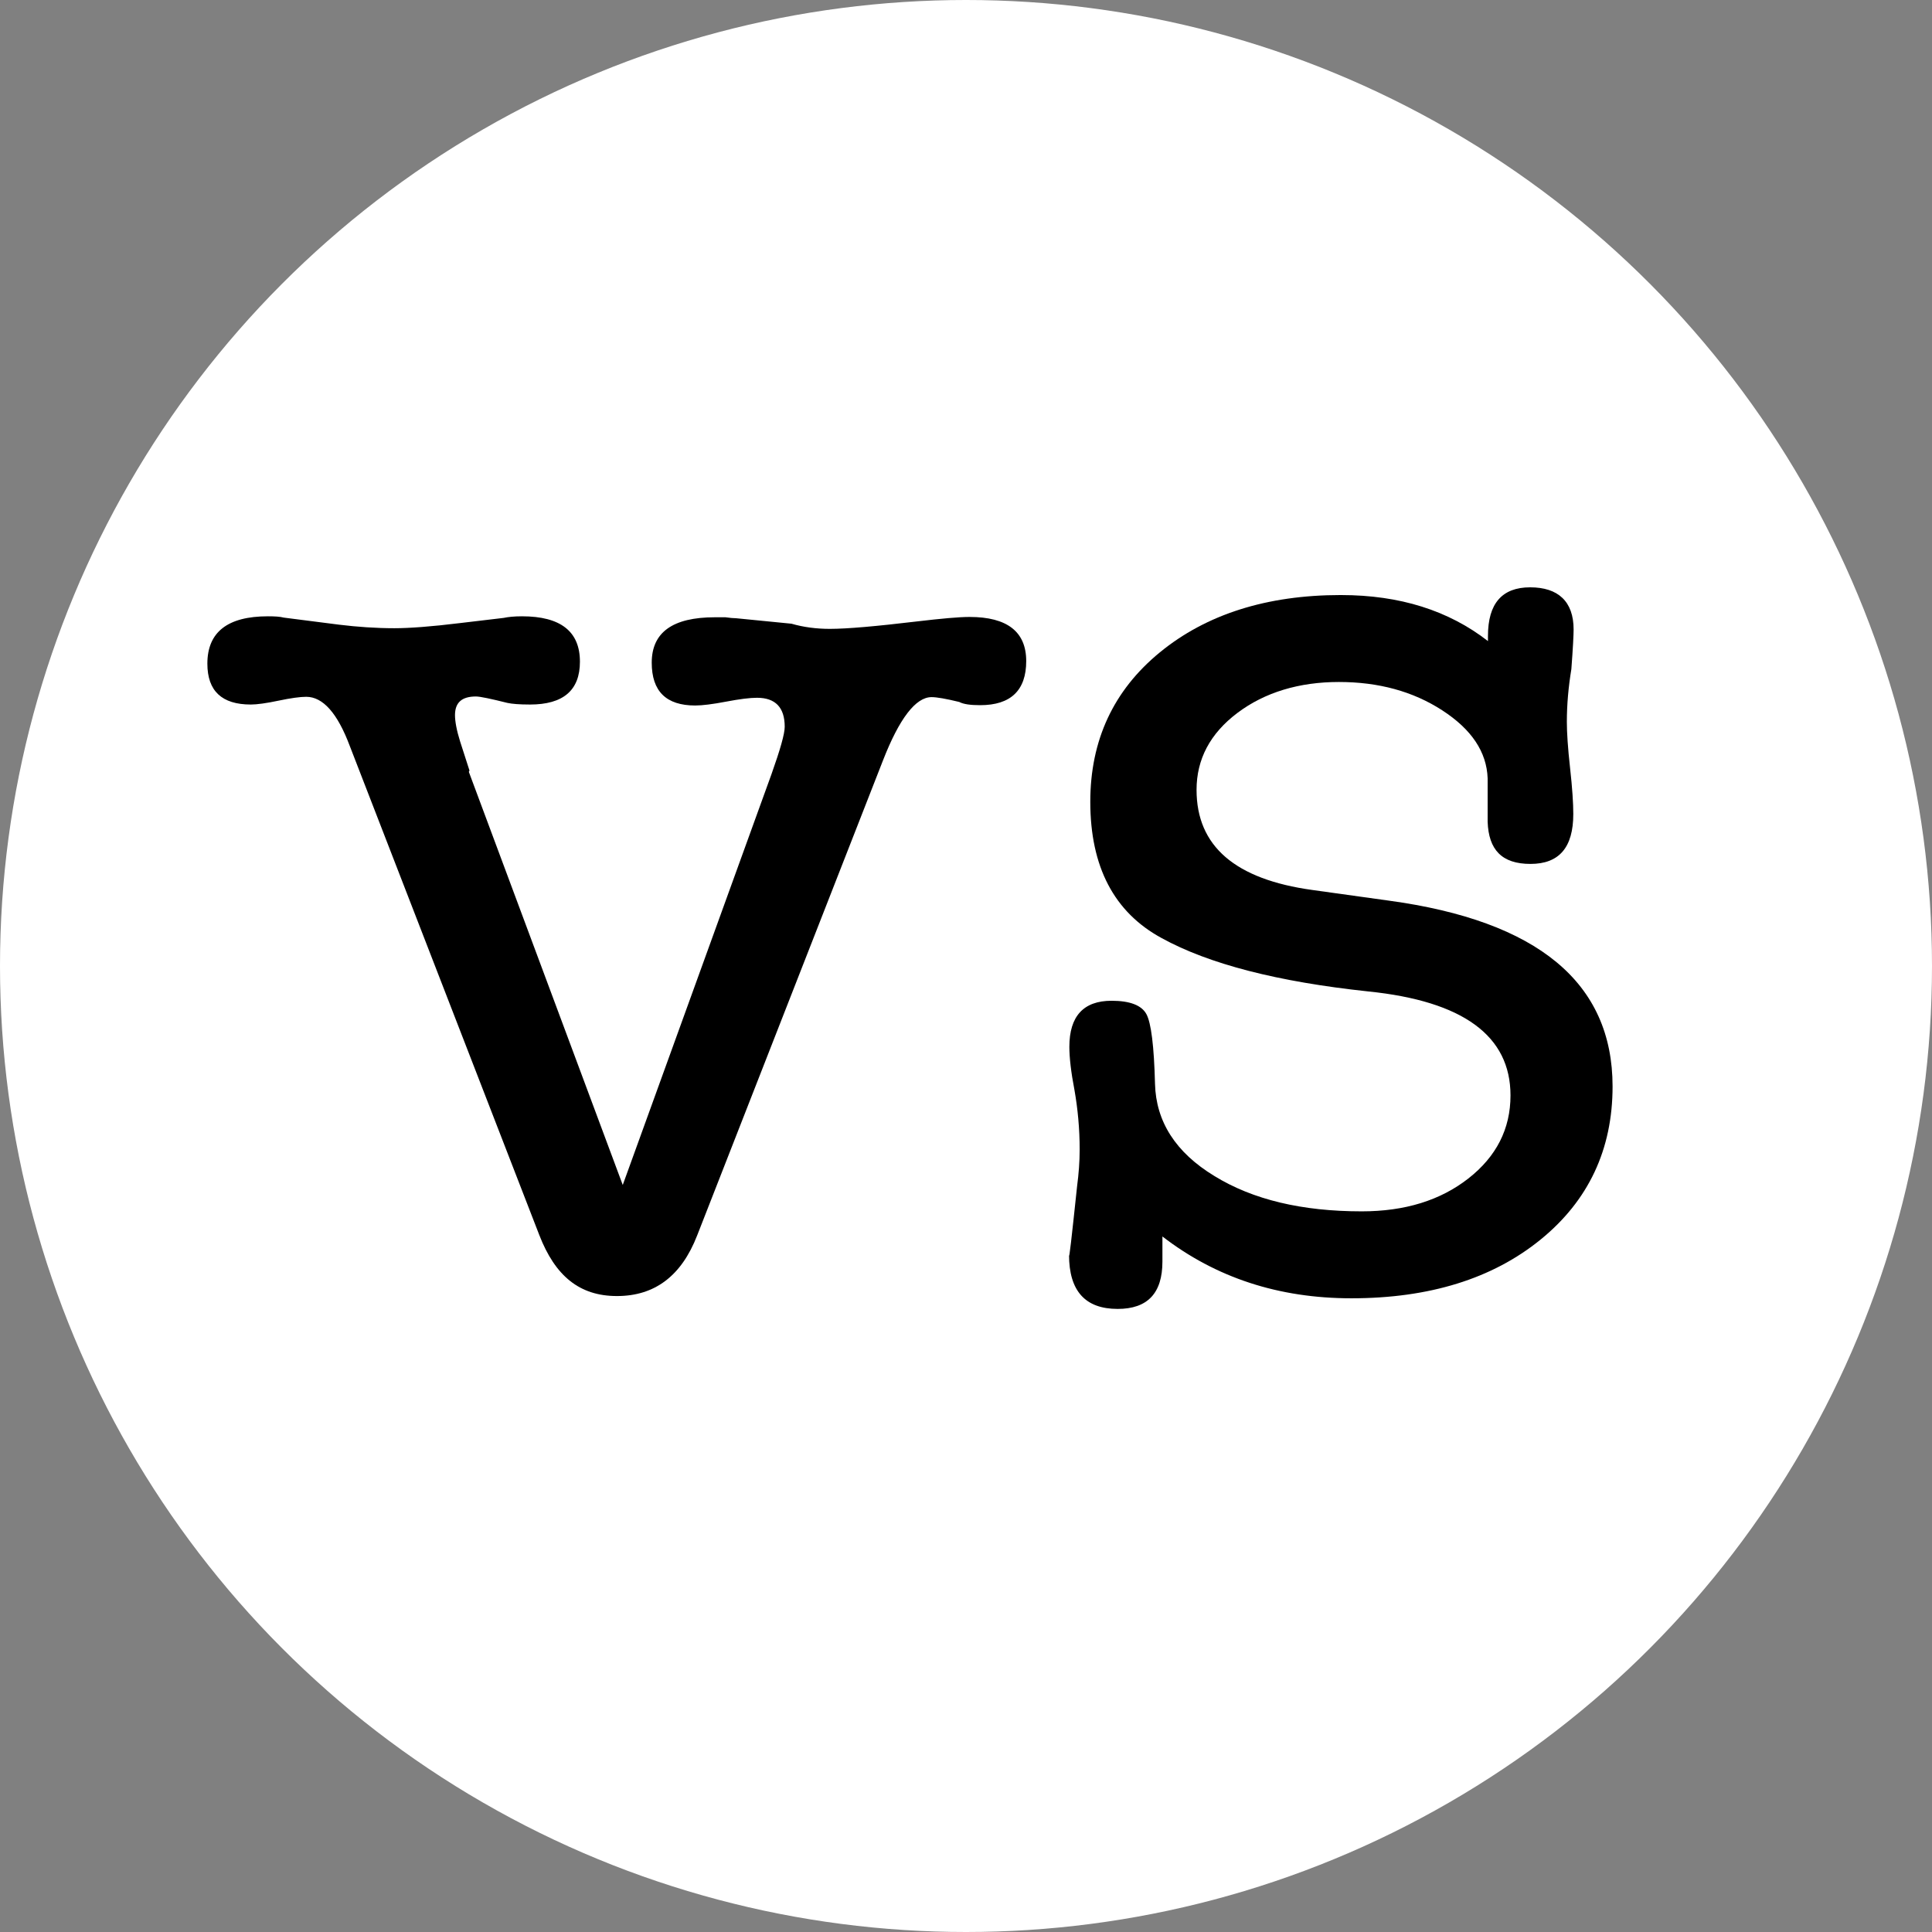 <?xml version="1.0" encoding="UTF-8"?>
<svg id="Layer_1" xmlns="http://www.w3.org/2000/svg" width="60" height="60" version="1.1" viewBox="0 0 60 60">
  <rect x="0" y="0" width="60" height="60" fill="#808080" stroke="none"/>
  <!-- Generator: Adobe Illustrator 29.4.0, SVG Export Plug-In . SVG Version: 2.1.0 Build 152)  -->
  <circle cx="30" cy="30" r="30" fill="#fff"/>
  <g>
    <path d="M14.56,23.97l4.78,12.83,4.62-12.76c.27-.76.41-1.25.41-1.47,0-.6-.29-.9-.86-.9-.22,0-.54.04-.96.12-.42.08-.74.12-.96.12-.9,0-1.35-.44-1.35-1.33,0-.94.65-1.41,1.96-1.41h.33c.14.02.25.03.33.03l1.72.17c.38.11.78.16,1.19.16.54,0,1.44-.08,2.7-.23.76-.09,1.31-.14,1.64-.14,1.17,0,1.76.46,1.76,1.37s-.48,1.37-1.43,1.37c-.3,0-.52-.03-.65-.1-.41-.1-.7-.15-.86-.15-.49,0-1,.66-1.51,1.97l-5.77,14.75c-.49,1.26-1.32,1.88-2.49,1.88s-1.92-.63-2.41-1.89l-5.89-15.2c-.38-1.01-.83-1.52-1.35-1.52-.19,0-.48.04-.86.12-.38.08-.67.12-.86.12-.9,0-1.35-.42-1.35-1.27,0-.98.63-1.47,1.88-1.47.22,0,.38.01.49.04l1.72.22c.57.07,1.15.11,1.72.11.46,0,1.15-.05,2.04-.16l1.35-.16c.14-.03.33-.05.57-.05,1.2,0,1.8.47,1.8,1.41,0,.89-.52,1.33-1.55,1.33-.33,0-.56-.02-.7-.05-.52-.13-.85-.2-.98-.2-.44,0-.65.19-.65.58,0,.19.05.47.16.82l.29.9Z"/>
    <path d="M41.65,18.48c1.82,0,3.34.48,4.56,1.43v-.16c0-1.01.44-1.51,1.31-1.51s1.35.44,1.35,1.31c0,.16-.02.57-.07,1.23-.09.55-.14,1.09-.14,1.64,0,.33.03.8.1,1.43.07.63.1,1.1.1,1.43,0,1.04-.44,1.55-1.33,1.55s-1.3-.44-1.33-1.31v-1.35c-.03-.82-.5-1.52-1.41-2.11-.91-.59-1.98-.88-3.21-.88s-2.3.32-3.15.96c-.85.64-1.27,1.44-1.27,2.39,0,1.75,1.2,2.78,3.6,3.11l2.37.33c4.63.63,6.95,2.55,6.95,5.77,0,1.96-.75,3.55-2.24,4.76s-3.45,1.82-5.87,1.82c-2.26,0-4.21-.64-5.87-1.92v.78c0,.98-.46,1.47-1.39,1.47-1.01,0-1.51-.56-1.51-1.68,0,.19.08-.52.25-2.13.05-.38.08-.76.08-1.14,0-.65-.06-1.27-.16-1.84-.11-.57-.16-1.02-.16-1.35,0-.95.44-1.43,1.31-1.43.57,0,.93.14,1.08.41.15.27.24,1,.27,2.17.03,1.17.64,2.13,1.84,2.86,1.2.74,2.73,1.1,4.58,1.1,1.34,0,2.44-.34,3.31-1.02.87-.68,1.31-1.54,1.31-2.58,0-1.85-1.47-2.93-4.42-3.23-2.81-.3-4.95-.85-6.42-1.66-1.47-.8-2.21-2.21-2.21-4.23,0-1.91.72-3.46,2.16-4.64s3.32-1.78,5.62-1.78Z"/>
  </g>
</svg>